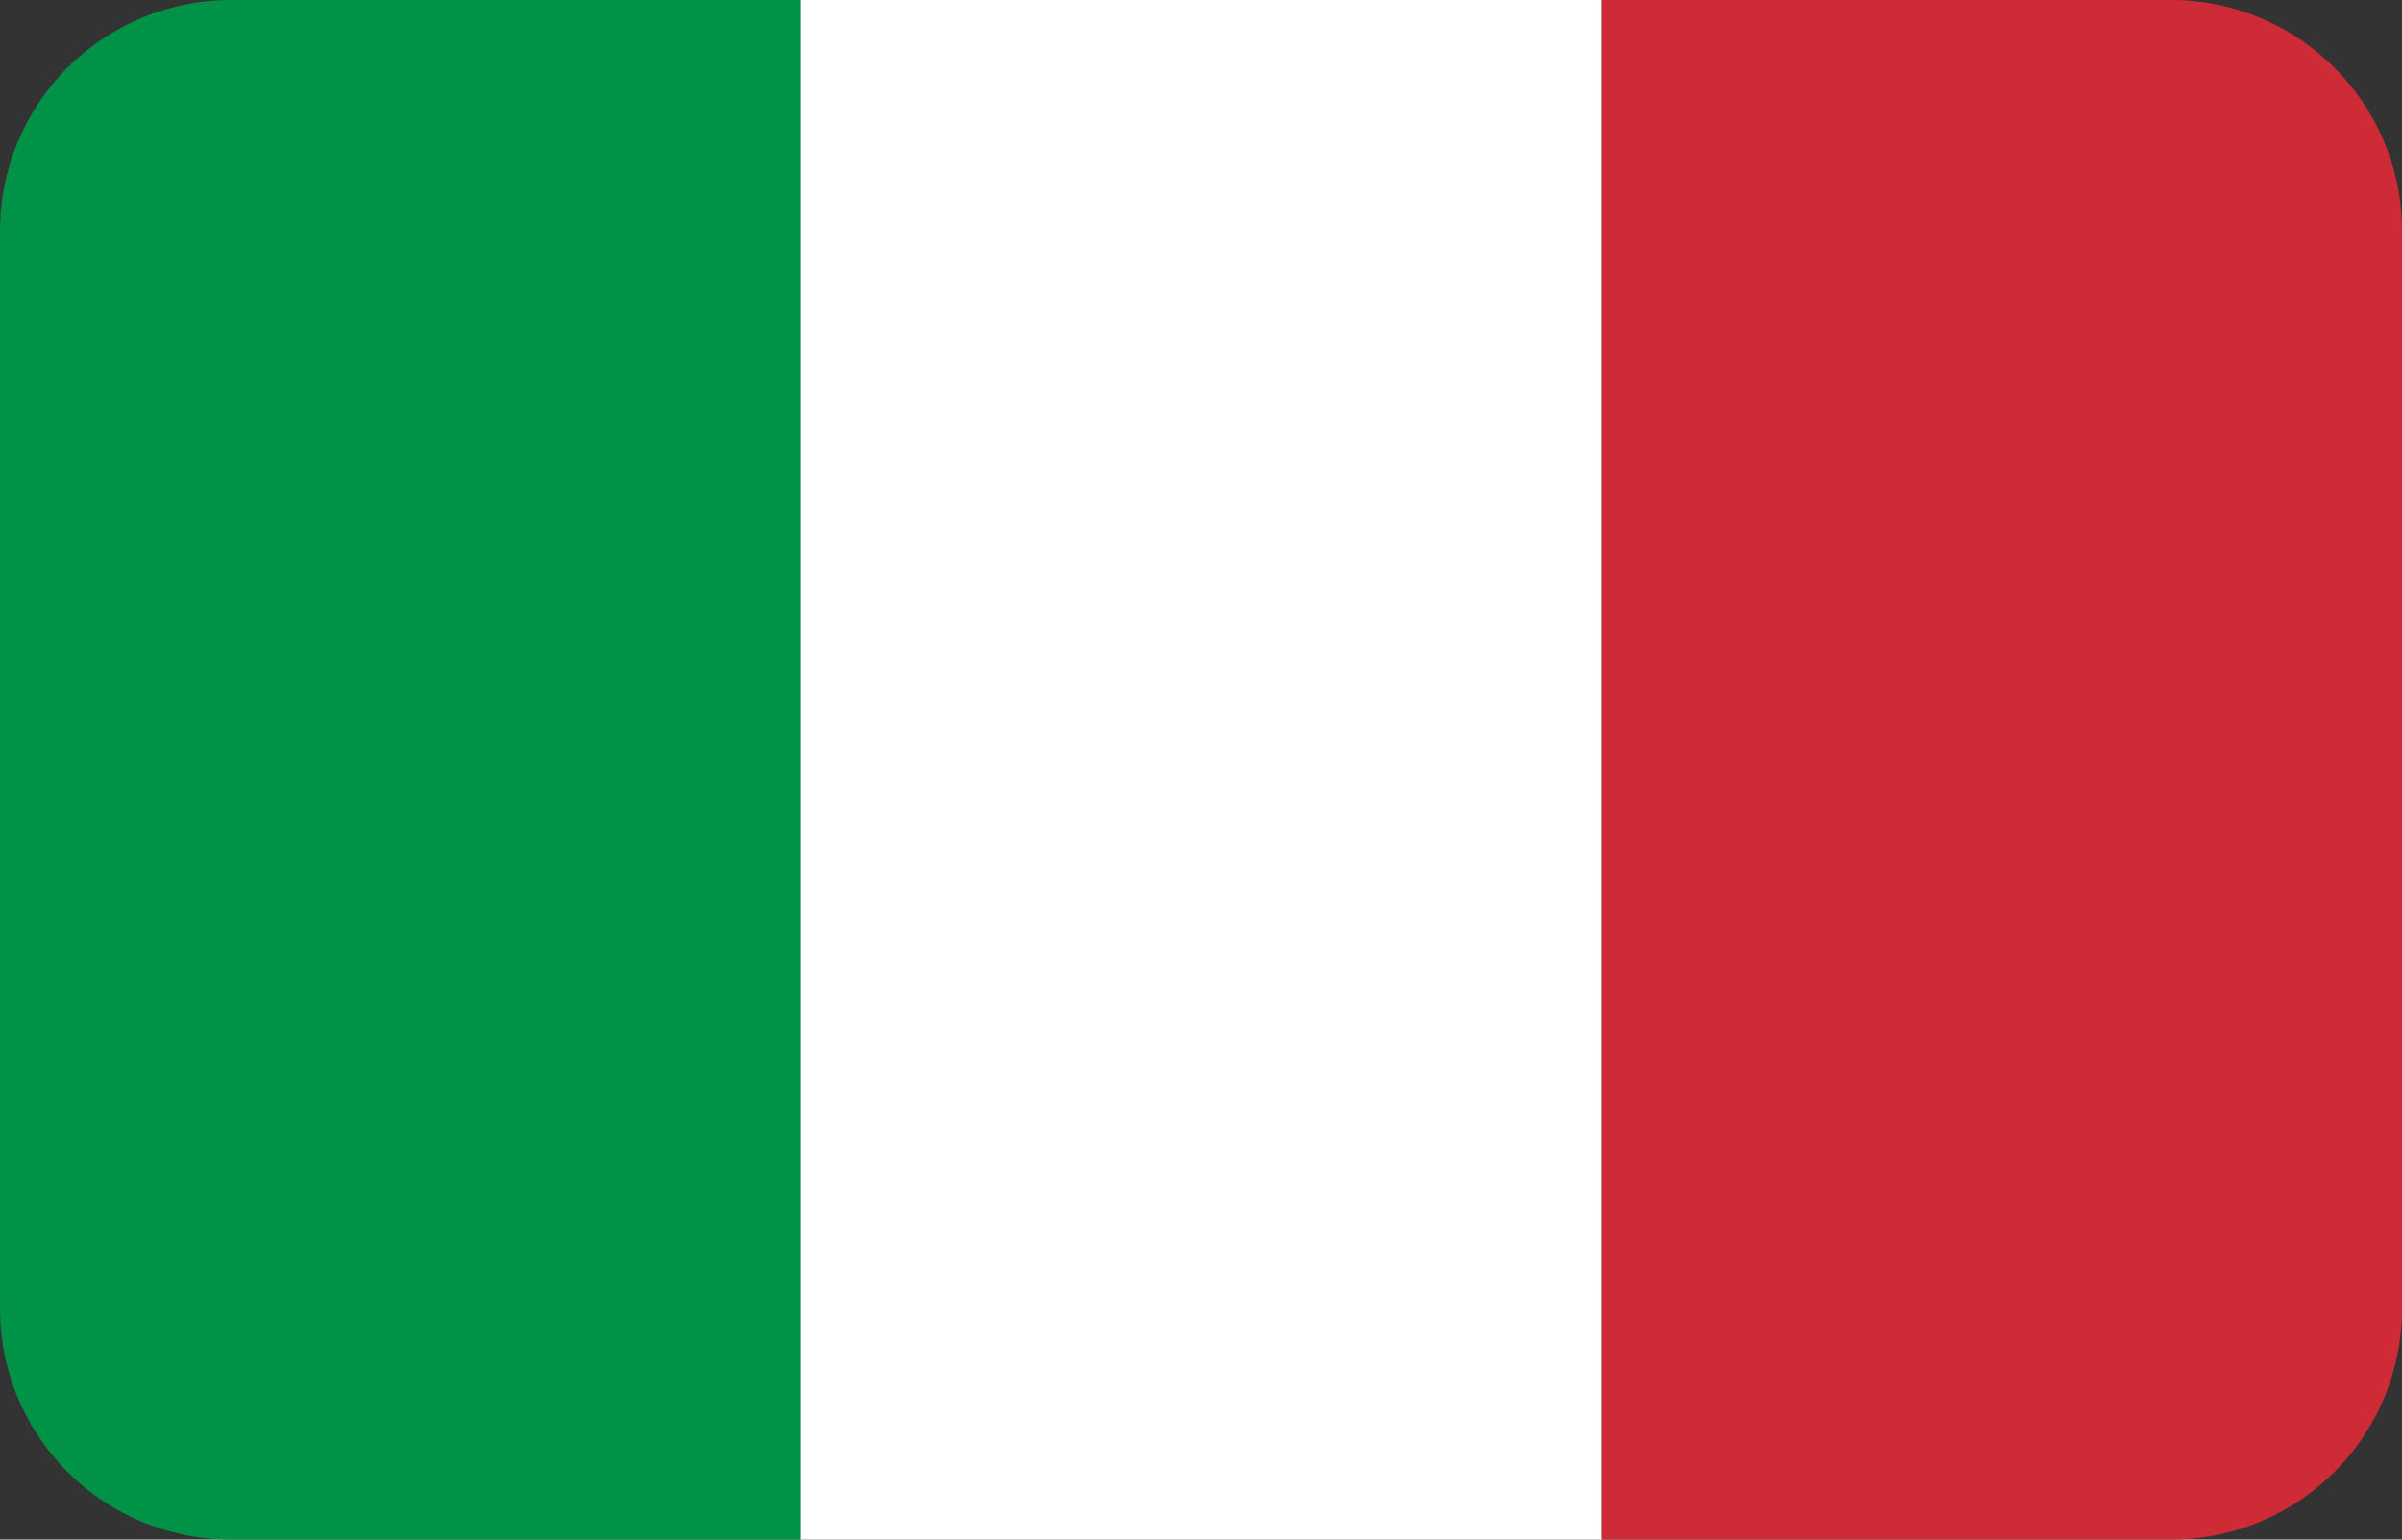 <svg xmlns="http://www.w3.org/2000/svg" viewBox="0 0 124.8 80"><rect x="0" y="0" width="124.8" height="80" fill="#333333" stroke="none"/><defs><style>.cls-1{fill:#fff;}.cls-2{fill:#ce2b37;}.cls-3{fill:#009246;}</style></defs><g id="Reference"><rect class="cls-1" x="41.6" width="41.6" height="80"></rect><path class="cls-2" d="M83.2,0V80h29.6a12,12,0,0,0,12-12V12a12,12,0,0,0-12-12Z"></path><path class="cls-3" d="M0,12V68A12,12,0,0,0,12,80H41.6V0H12A12,12,0,0,0,0,12Z"></path></g></svg>